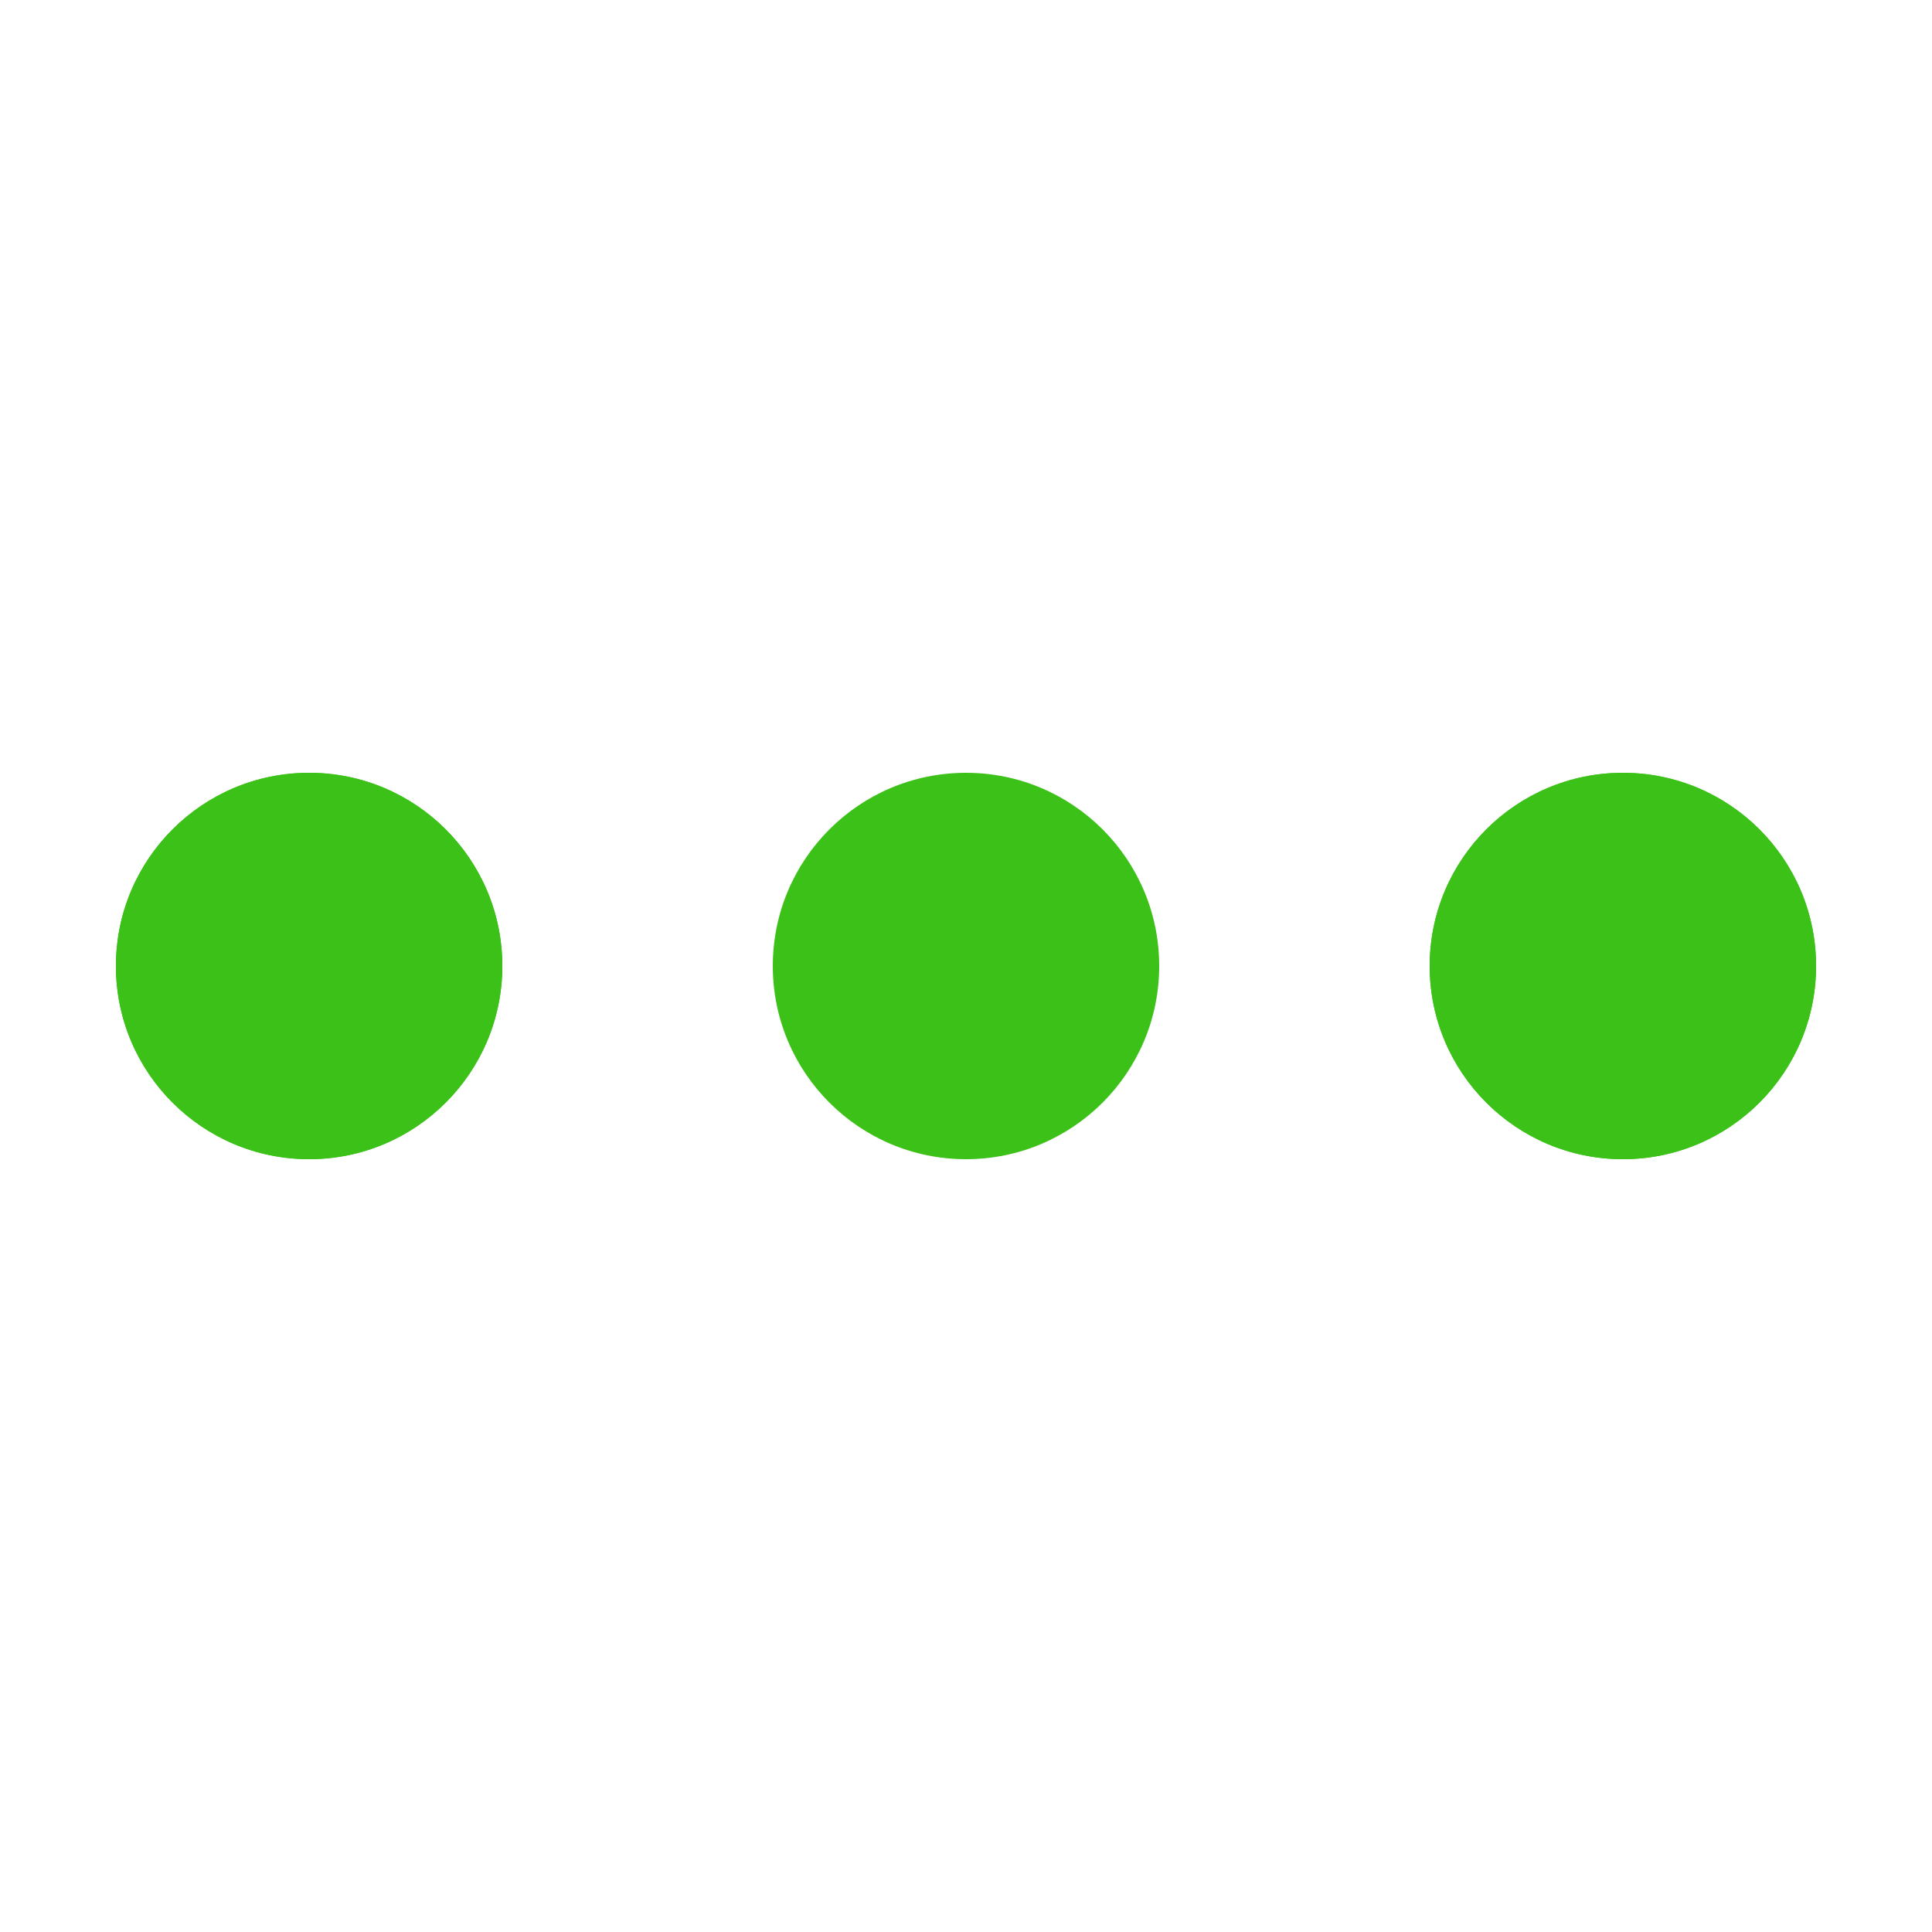 <svg xmlns="http://www.w3.org/2000/svg" viewBox="0 0 100 100" preserveAspectRatio="xMidYMid" width="142" height="142"
  style="shape-rendering: auto; display: block; background: transparent;" xmlns:xlink="http://www.w3.org/1999/xlink">
  <g>
    <circle fill="#3bc117" r="10" cy="50" cx="84">
      <animate begin="0s" keySplines="0 0.5 0.5 1" values="10;0" keyTimes="0;1" calcMode="spline" dur="0.5s"
        repeatCount="indefinite" attributeName="r"></animate>
      <animate begin="0s" keyTimes="0;0.25;0.5;0.75;1" calcMode="discrete" dur="2s" repeatCount="indefinite"
        attributeName="fill"></animate>
    </circle>
    <circle fill="#3bc117" r="10" cy="50" cx="16">
      <animate begin="0s" keySplines="0 0.5 0.5 1;0 0.5 0.5 1;0 0.5 0.5 1;0 0.5 0.5 1" values="0;0;10;10;10"
        keyTimes="0;0.25;0.5;0.75;1" calcMode="spline" dur="2s" repeatCount="indefinite" attributeName="r"></animate>
      <animate begin="0s" keySplines="0 0.5 0.5 1;0 0.5 0.5 1;0 0.5 0.5 1;0 0.5 0.5 1" values="16;16;16;50;84"
        keyTimes="0;0.25;0.5;0.75;1" calcMode="spline" dur="2s" repeatCount="indefinite" attributeName="cx"></animate>
    </circle>
    <circle fill="#3bc117" r="10" cy="50" cx="50">
      <animate begin="-0.5s" keySplines="0 0.5 0.5 1;0 0.5 0.5 1;0 0.5 0.5 1;0 0.5 0.5 1" values="0;0;10;10;10"
        keyTimes="0;0.25;0.5;0.75;1" calcMode="spline" dur="2s" repeatCount="indefinite" attributeName="r"></animate>
      <animate begin="-0.5s" keySplines="0 0.5 0.5 1;0 0.5 0.5 1;0 0.5 0.5 1;0 0.5 0.5 1" values="16;16;16;50;84"
        keyTimes="0;0.25;0.5;0.75;1" calcMode="spline" dur="2s" repeatCount="indefinite" attributeName="cx"></animate>
    </circle>
    <circle fill="#3bc117" r="10" cy="50" cx="84">
      <animate begin="-1s" keySplines="0 0.5 0.5 1;0 0.5 0.5 1;0 0.5 0.5 1;0 0.5 0.5 1" values="0;0;10;10;10"
        keyTimes="0;0.25;0.5;0.75;1" calcMode="spline" dur="2s" repeatCount="indefinite" attributeName="r"></animate>
      <animate begin="-1s" keySplines="0 0.5 0.5 1;0 0.5 0.5 1;0 0.5 0.5 1;0 0.5 0.5 1" values="16;16;16;50;84"
        keyTimes="0;0.25;0.5;0.75;1" calcMode="spline" dur="2s" repeatCount="indefinite" attributeName="cx"></animate>
    </circle>
    <circle fill="#3bc117" r="10" cy="50" cx="16">
      <animate begin="-1.5s" keySplines="0 0.5 0.5 1;0 0.5 0.5 1;0 0.5 0.5 1;0 0.5 0.5 1" values="0;0;10;10;10"
        keyTimes="0;0.25;0.5;0.75;1" calcMode="spline" dur="2s" repeatCount="indefinite" attributeName="r"></animate>
      <animate begin="-1.5s" keySplines="0 0.5 0.5 1;0 0.5 0.5 1;0 0.5 0.5 1;0 0.5 0.5 1" values="16;16;16;50;84"
        keyTimes="0;0.25;0.5;0.75;1" calcMode="spline" dur="2s" repeatCount="indefinite" attributeName="cx"></animate>
    </circle>
  </g>
</svg>